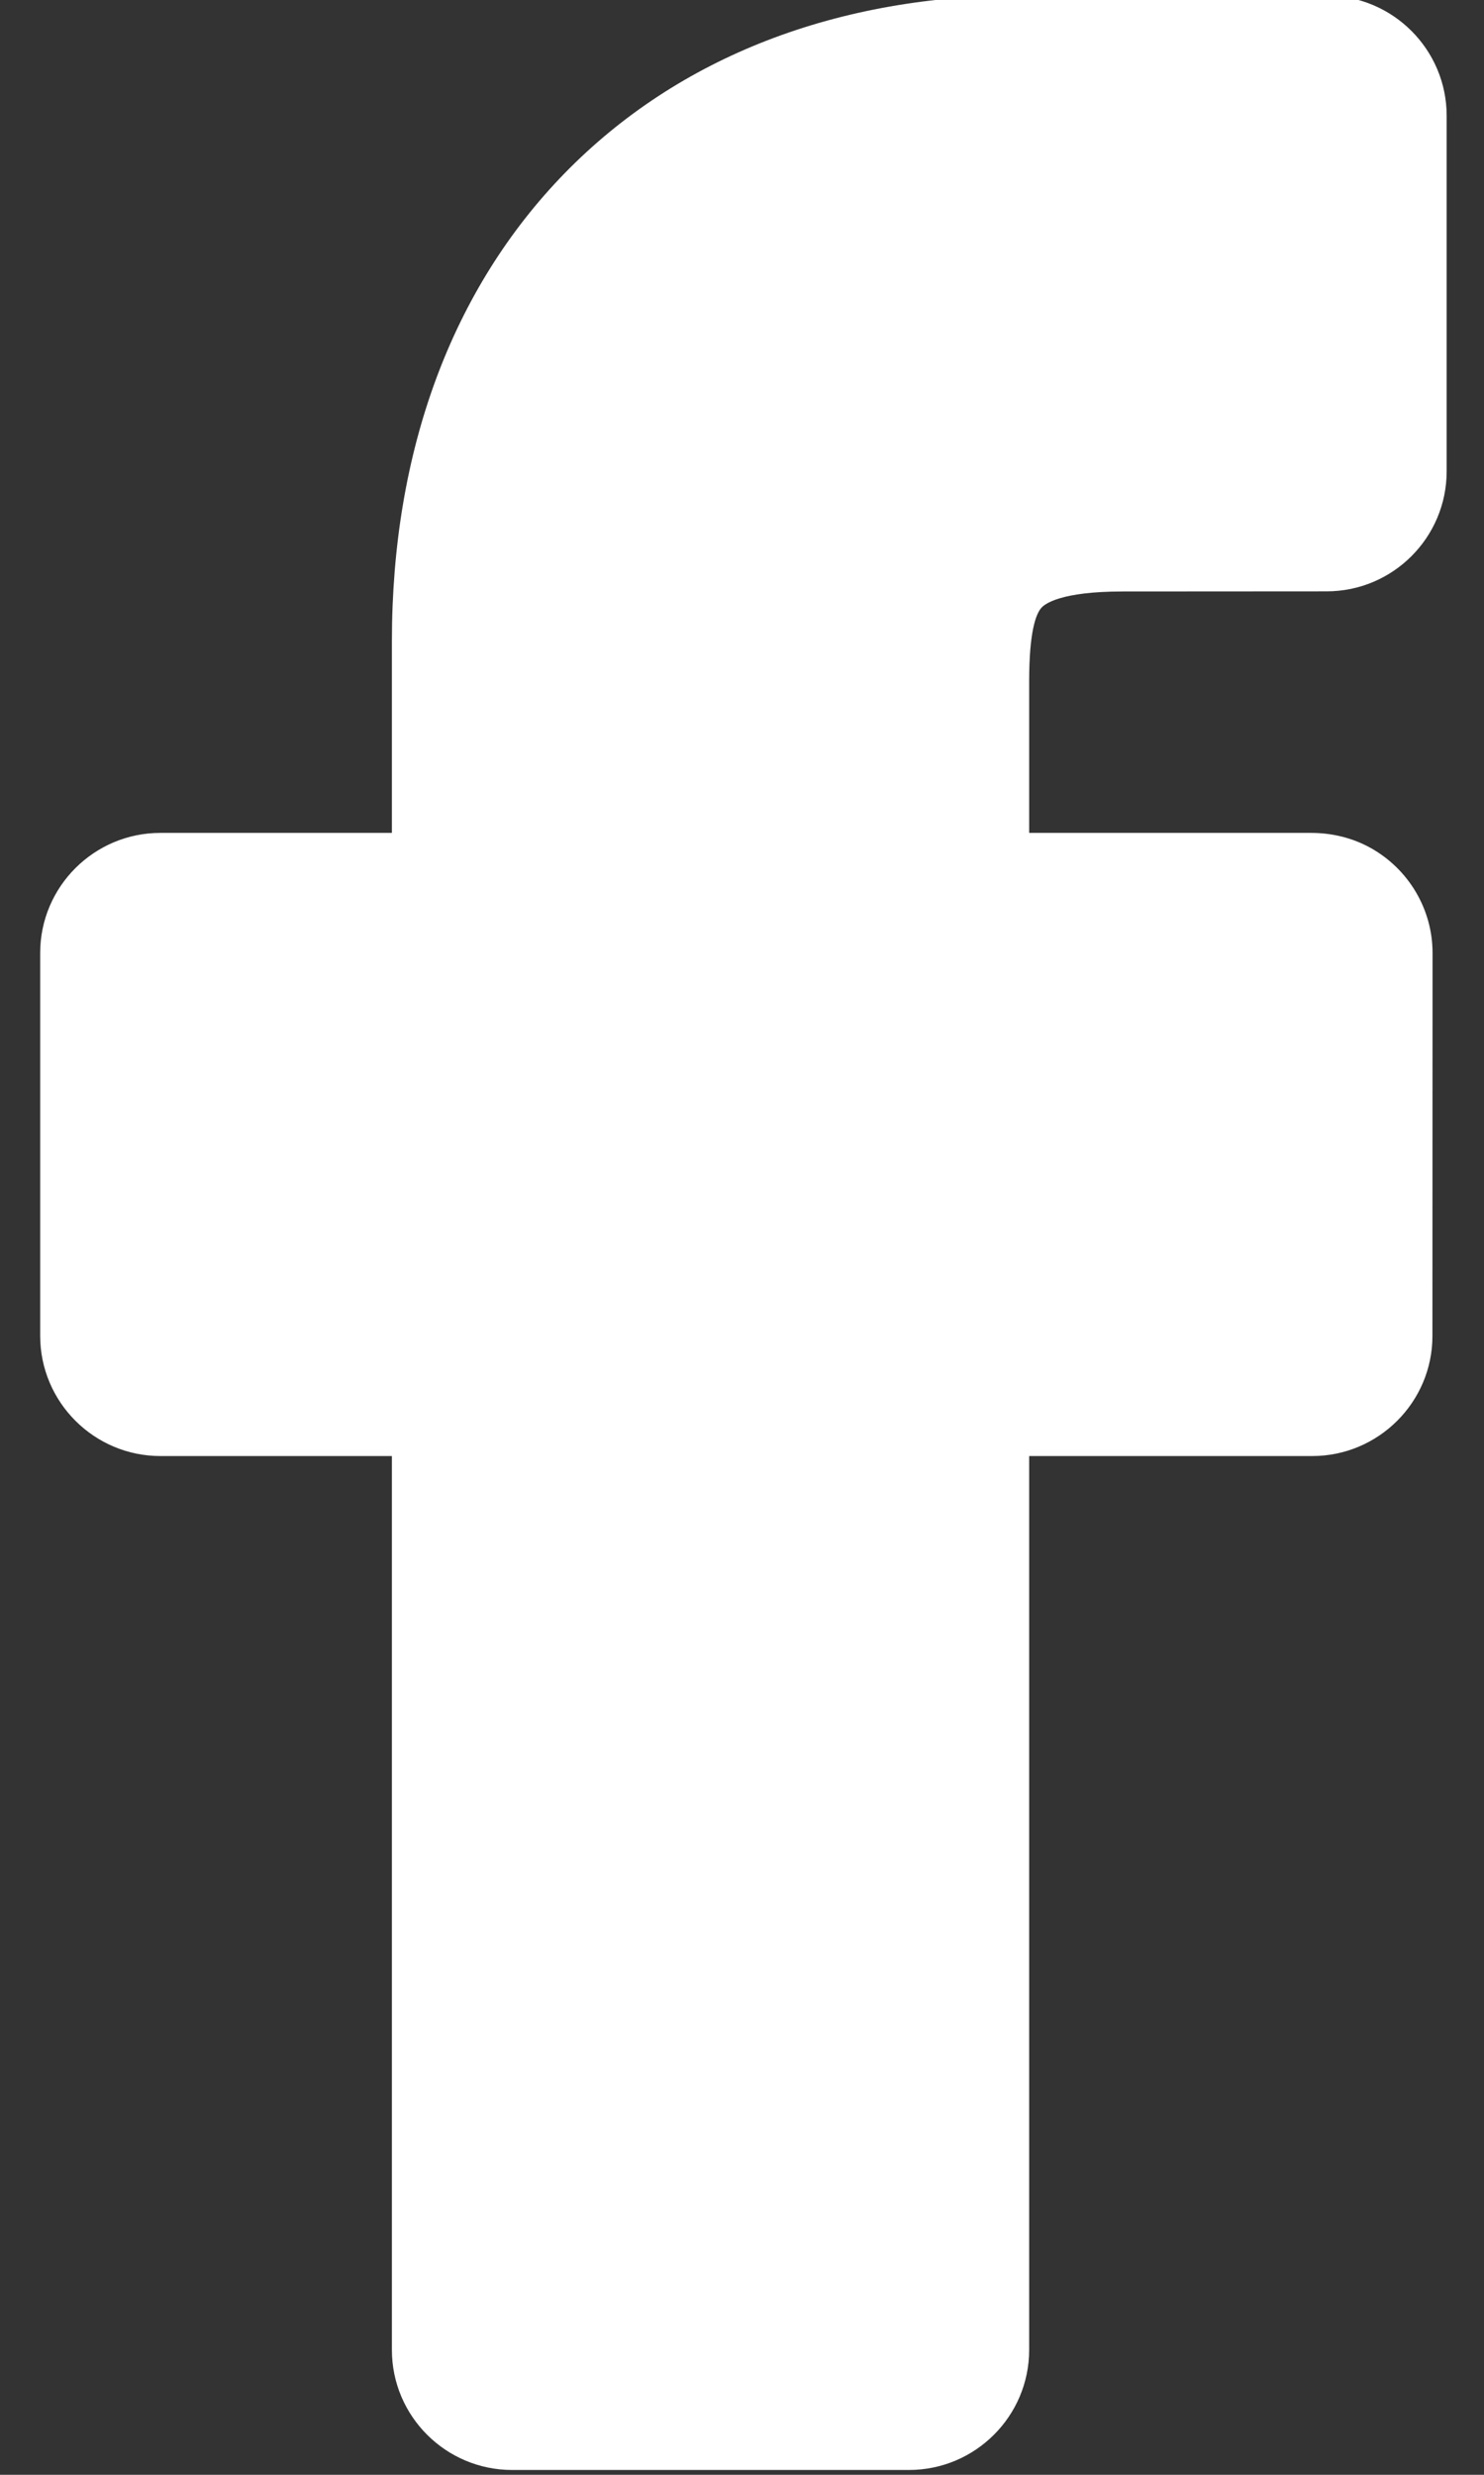 <svg width="12" height="20" viewBox="0 0 12 20" fill="none" xmlns="http://www.w3.org/2000/svg">
<rect x="0" y="0" width="12" height="20" fill="#333333" stroke="none"/>
<path d="M8.421 4.912C8.448 4.881 8.576 4.78 9.079 4.78L10.727 4.779C11.263 4.779 11.698 4.344 11.698 3.809V0.935C11.698 0.401 11.263 -0.034 10.728 -0.035L8.281 -0.039C6.77 -0.039 5.486 0.458 4.567 1.399C3.653 2.336 3.169 3.644 3.169 5.181V6.731H1.297C0.761 6.731 0.325 7.166 0.325 7.701V10.796C0.325 11.331 0.761 11.767 1.297 11.767H3.169V18.991C3.169 19.526 3.605 19.961 4.141 19.961H7.35C7.886 19.961 8.322 19.526 8.322 18.991V11.767H10.611C11.147 11.767 11.583 11.331 11.583 10.797L11.584 7.701C11.584 7.35 11.392 7.025 11.084 6.853C10.941 6.773 10.774 6.731 10.603 6.731H8.322V5.506C8.322 5.107 8.376 4.962 8.421 4.912Z" fill="white"/>
</svg>
